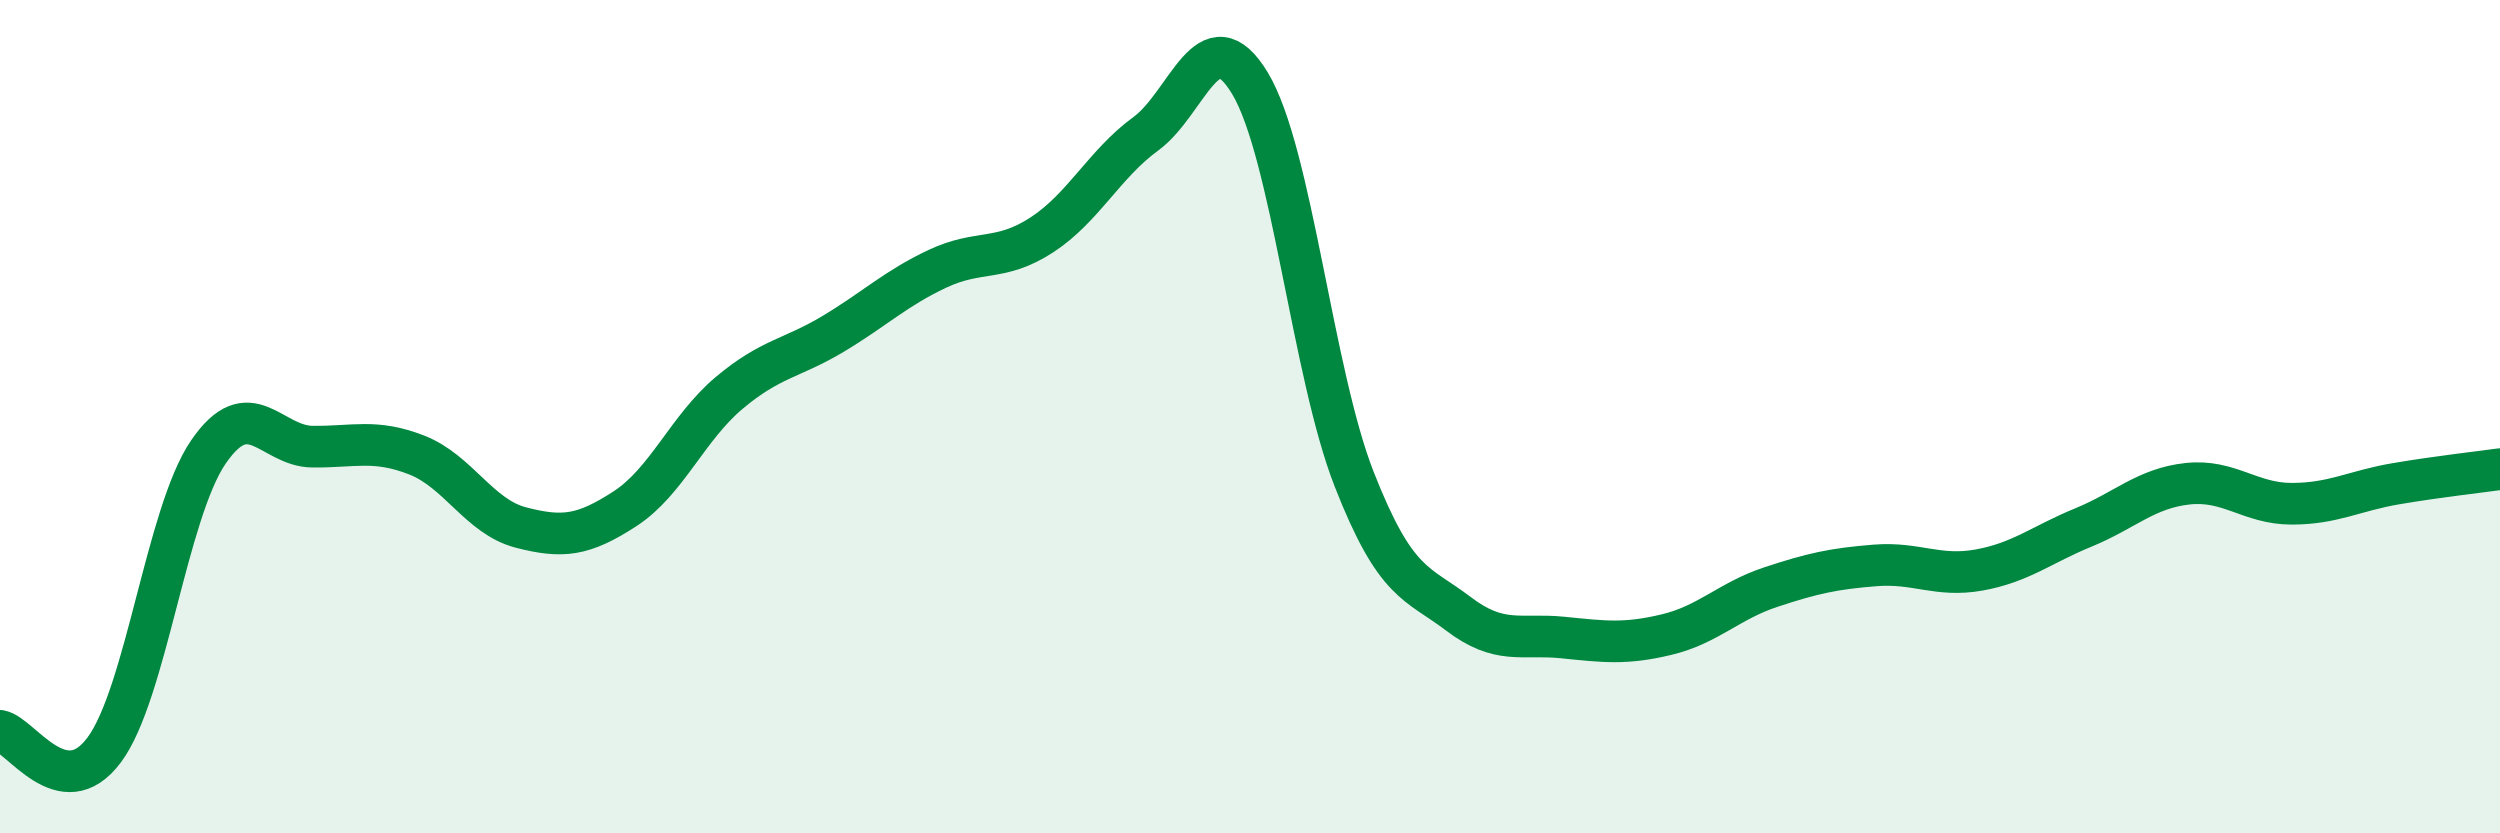 
    <svg width="60" height="20" viewBox="0 0 60 20" xmlns="http://www.w3.org/2000/svg">
      <path
        d="M 0,17.54 C 0.5,17.63 1.5,19.34 2.5,18 C 3.5,16.66 4,12.31 5,10.85 C 6,9.39 6.5,10.71 7.5,10.72 C 8.5,10.73 9,10.53 10,10.92 C 11,11.31 11.5,12.4 12.5,12.66 C 13.5,12.92 14,12.86 15,12.21 C 16,11.56 16.5,10.27 17.5,9.43 C 18.5,8.59 19,8.61 20,8.01 C 21,7.41 21.5,6.92 22.5,6.45 C 23.5,5.98 24,6.29 25,5.64 C 26,4.99 26.5,3.94 27.5,3.21 C 28.5,2.48 29,0.34 30,2 C 31,3.66 31.5,8.95 32.5,11.5 C 33.5,14.05 34,13.97 35,14.73 C 36,15.49 36.5,15.2 37.5,15.3 C 38.5,15.4 39,15.47 40,15.23 C 41,14.99 41.5,14.42 42.5,14.09 C 43.5,13.76 44,13.65 45,13.57 C 46,13.49 46.5,13.86 47.5,13.68 C 48.5,13.5 49,13.07 50,12.66 C 51,12.25 51.5,11.72 52.5,11.61 C 53.5,11.5 54,12.09 55,12.09 C 56,12.09 56.5,11.78 57.5,11.61 C 58.5,11.44 59.5,11.33 60,11.26L60 20L0 20Z"
        fill="#008740"
        opacity="0.1"
        stroke-linecap="round"
        stroke-linejoin="round"
      />
      <path
        d="M 0,17.54 C 0.5,17.63 1.5,19.34 2.5,18 C 3.5,16.66 4,12.31 5,10.85 C 6,9.39 6.5,10.71 7.5,10.72 C 8.5,10.73 9,10.53 10,10.92 C 11,11.31 11.5,12.4 12.5,12.66 C 13.5,12.92 14,12.86 15,12.21 C 16,11.56 16.5,10.27 17.5,9.43 C 18.5,8.59 19,8.61 20,8.01 C 21,7.41 21.5,6.92 22.5,6.45 C 23.5,5.98 24,6.29 25,5.64 C 26,4.99 26.5,3.94 27.5,3.21 C 28.5,2.48 29,0.34 30,2 C 31,3.66 31.5,8.95 32.5,11.5 C 33.5,14.05 34,13.97 35,14.73 C 36,15.49 36.5,15.2 37.5,15.3 C 38.5,15.4 39,15.47 40,15.23 C 41,14.99 41.5,14.42 42.5,14.09 C 43.5,13.76 44,13.65 45,13.57 C 46,13.49 46.5,13.86 47.5,13.68 C 48.5,13.5 49,13.07 50,12.66 C 51,12.25 51.5,11.72 52.5,11.61 C 53.5,11.5 54,12.09 55,12.09 C 56,12.09 56.5,11.78 57.5,11.61 C 58.5,11.44 59.5,11.33 60,11.26"
        stroke="#008740"
        stroke-width="1"
        fill="none"
        stroke-linecap="round"
        stroke-linejoin="round"
      />
    </svg>
  
